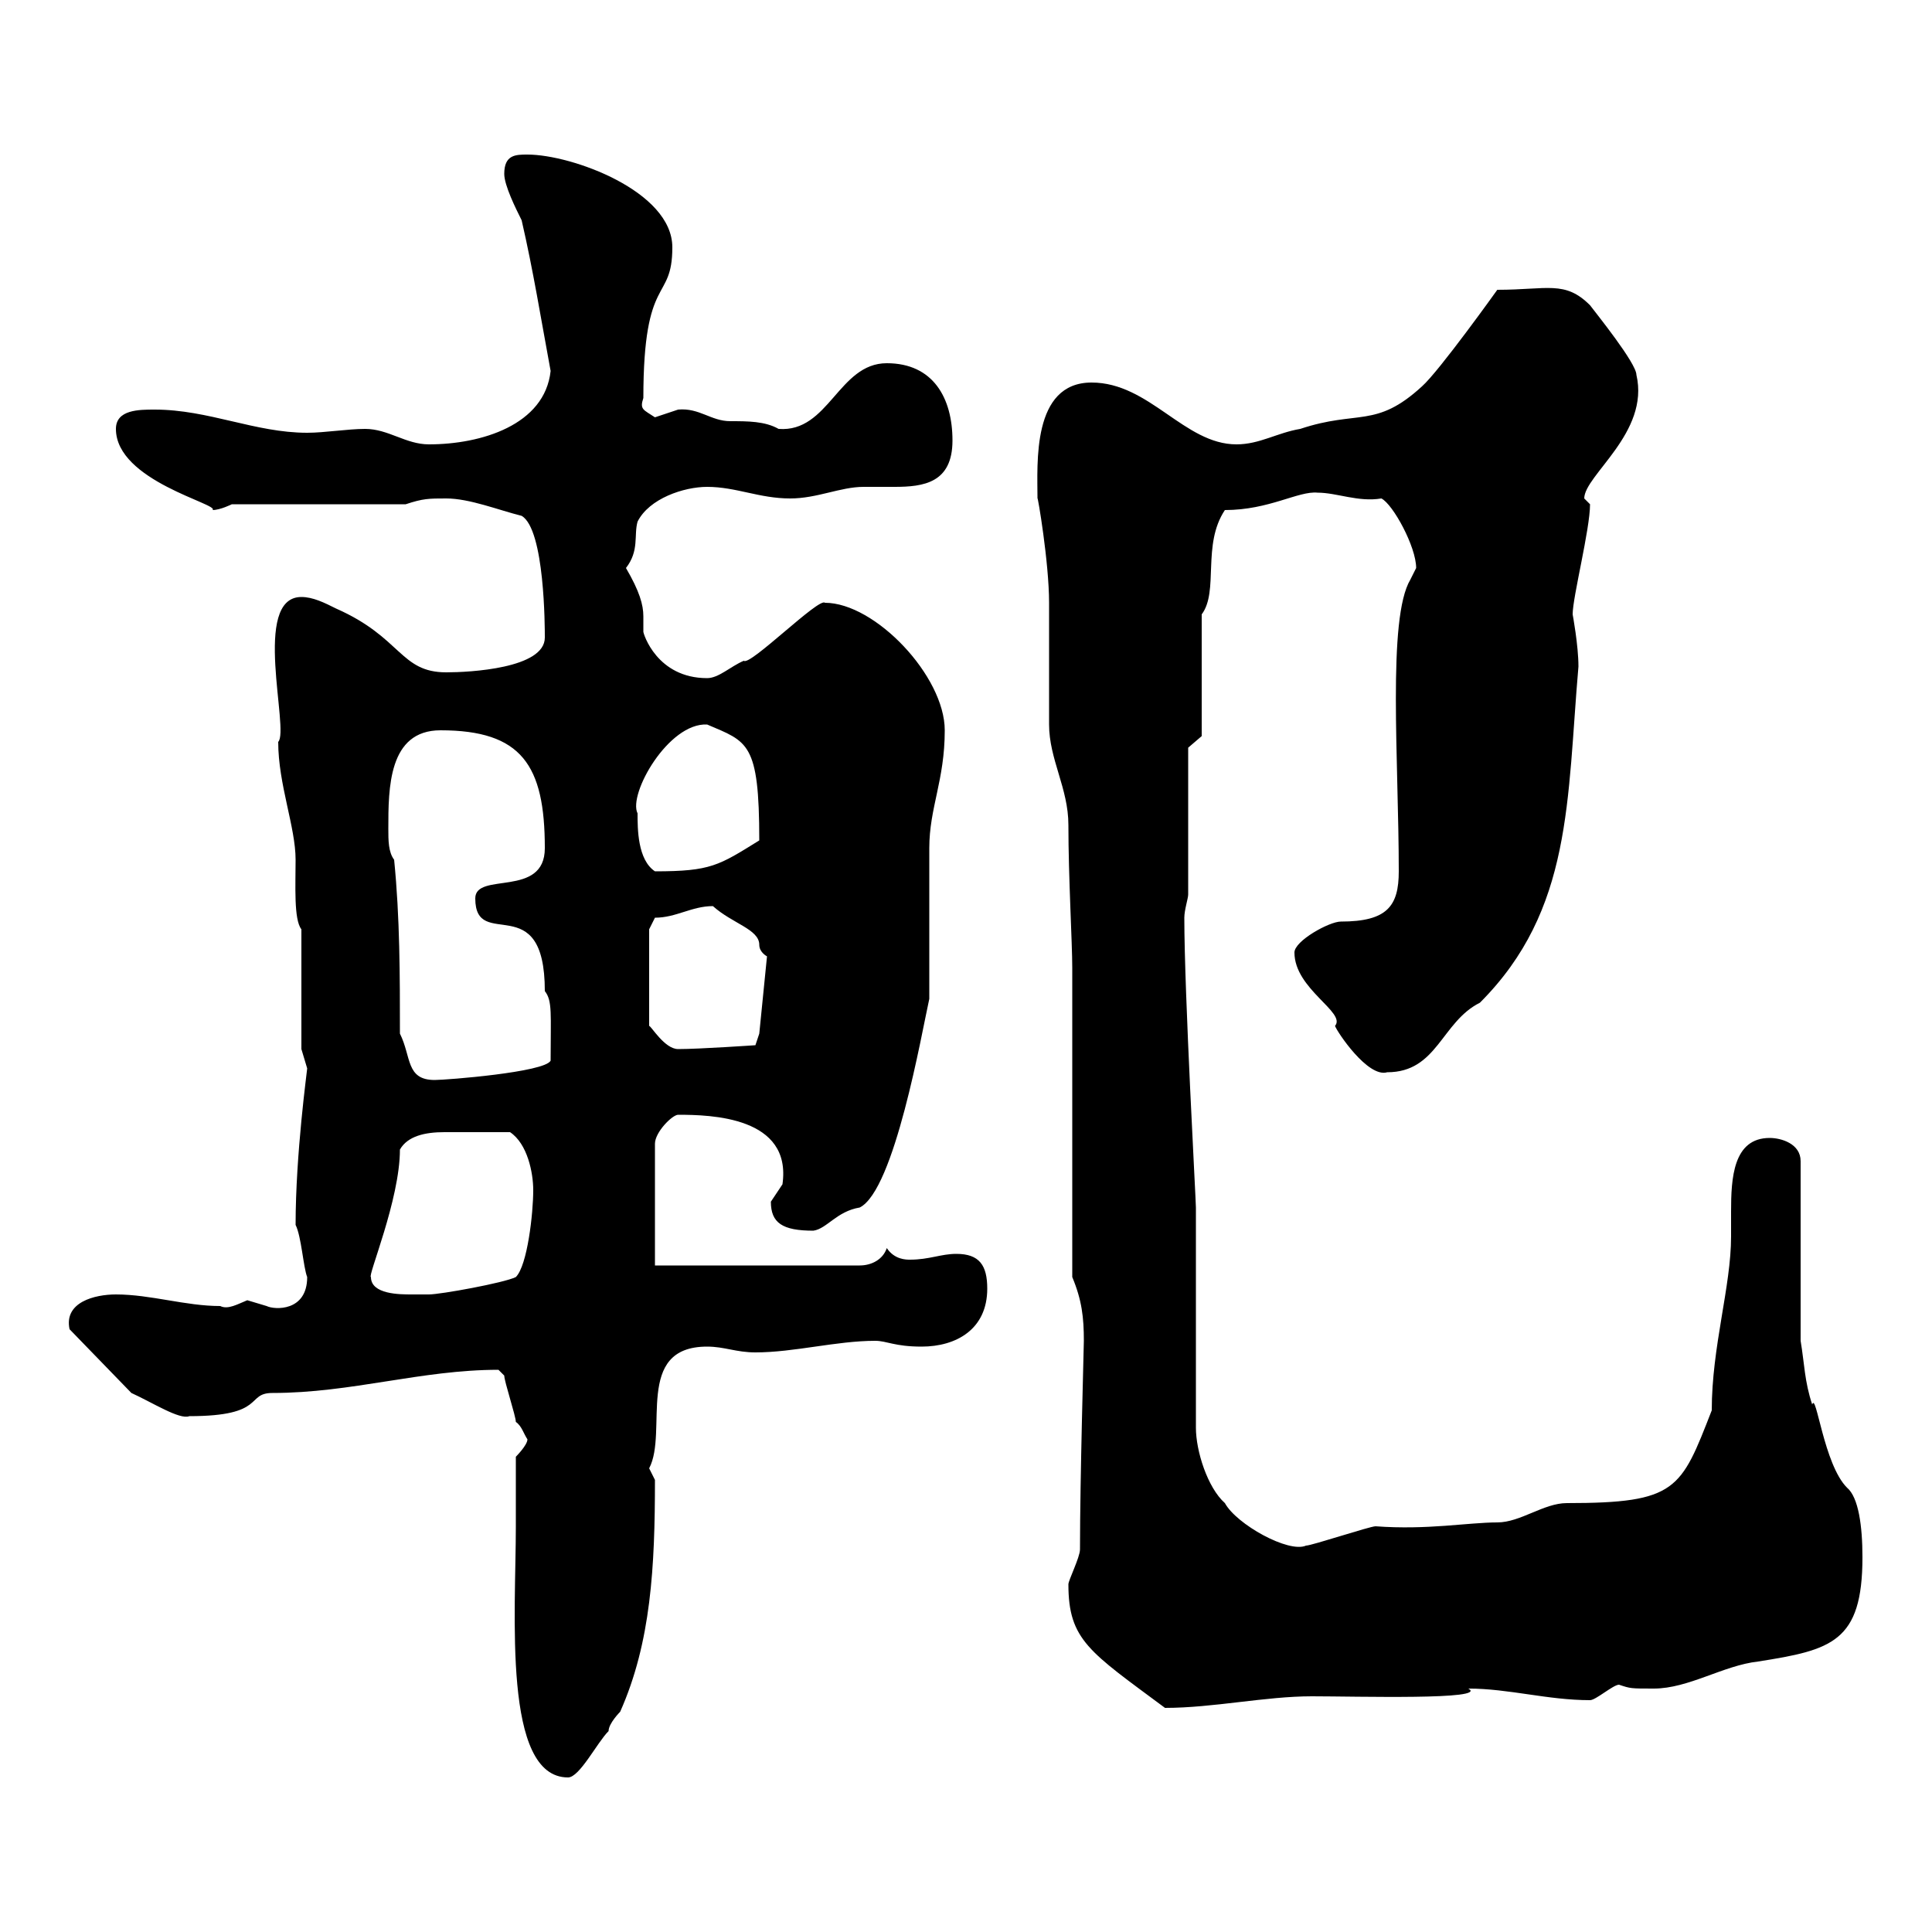 <svg xmlns="http://www.w3.org/2000/svg" xmlns:xlink="http://www.w3.org/1999/xlink" width="300" height="300"><path d="M80.10 237C80.10 250.50 78 276 88.20 276C90 276 92.70 270.60 94.50 268.80C94.50 267.60 96.30 265.80 96.30 265.80C101.10 255 101.70 243.30 101.70 229.80C101.70 229.80 100.80 228 100.80 228C103.80 222.30 98.40 209.10 109.80 209.10C112.50 209.10 114.30 210 117.30 210C123.30 210 129.90 208.20 135.90 208.20C137.70 208.20 138.90 209.10 143.10 209.10C148.50 209.10 153.30 206.40 153.30 200.10C153.30 196.50 152.10 194.70 148.50 194.70C146.10 194.70 144.30 195.60 141.30 195.60C140.70 195.60 138.90 195.60 137.70 193.80C137.10 195.60 135.30 196.50 133.50 196.50L101.70 196.50L101.70 177.60C101.70 175.80 104.40 173.10 105.30 173.10C110.40 173.10 123 173.40 121.50 183.90C121.50 183.90 119.70 186.60 119.70 186.60C119.70 189.90 121.50 191.10 126.30 191.10C128.40 190.80 129.90 188.10 133.50 187.50C138.90 184.80 143.10 160.50 144.30 155.10C144.30 151.50 144.30 135.30 144.30 131.70C144.30 125.40 146.70 121.20 146.70 113.40C146.70 105 135.90 93.60 128.10 93.60C127.20 92.70 116.40 103.50 115.50 102.60C113.40 103.50 111.60 105.30 109.80 105.30C102 105.30 99.90 98.40 99.90 98.10C99.90 97.50 99.90 96.60 99.90 95.70C99.90 93.90 99.30 91.80 97.20 88.20C99.30 85.50 98.40 83.10 99 81C100.80 77.40 106.20 75.60 109.80 75.60C114.30 75.60 117.90 77.40 122.70 77.40C126.90 77.40 130.50 75.60 134.10 75.60C135.60 75.60 137.10 75.60 138.90 75.60C143.40 75.60 147.90 75 147.90 68.40C147.90 61.80 144.90 56.40 137.70 56.40C130.20 56.40 128.70 67.20 120.90 66.60C118.80 65.40 116.10 65.40 113.40 65.40C110.40 65.40 108.60 63.30 105.30 63.60C105.30 63.60 101.70 64.80 101.70 64.80C99.90 63.60 99.30 63.60 99.90 61.80C99.90 42.30 104.40 47.10 104.40 38.40C104.40 29.70 88.80 24 81.90 24C80.10 24 78.30 24 78.30 27C78.30 28.80 80.10 32.40 81 34.20C82.80 42 84 49.50 85.50 57.60C84.60 66 74.70 69 66.60 69C63 69 60.30 66.60 56.70 66.60C54 66.60 50.40 67.20 47.70 67.20C39.60 67.20 32.40 63.60 24 63.60C21.60 63.60 18 63.60 18 66.60C18 74.70 34.20 78.30 33 79.20C34.20 79.20 36 78.30 36 78.30L63 78.30C65.70 77.40 66.60 77.40 69.30 77.40C72.90 77.40 77.40 79.20 81 80.10C84.60 82.20 84.60 97.50 84.60 99C84.60 103.80 72.90 104.40 69.30 104.40C62.10 104.40 62.40 99 52.20 94.50C50.40 93.60 48.60 92.70 46.80 92.70C39 92.70 45 113.40 43.20 115.20C43.20 121.80 45.90 128.40 45.90 133.50C45.90 137.40 45.60 142.80 46.80 144.30L46.80 162.90C46.80 162.90 47.70 165.90 47.70 165.90C47.70 166.20 45.90 179.10 45.90 190.20C46.80 192 47.10 196.80 47.70 198.30C47.70 203.70 42.60 203.40 41.40 202.80C41.40 202.80 38.40 201.90 38.40 201.90C36.90 202.50 35.40 203.40 34.20 202.80C28.80 202.80 23.40 201 18 201C14.70 201 9.90 202.20 10.80 206.40L20.40 216.30C23.70 217.80 27.90 220.50 29.40 219.90C41.40 219.90 38.10 216.30 42.30 216.30C54.60 216.30 65.40 212.70 77.40 212.70C77.40 212.70 78.30 213.60 78.30 213.60C78.30 214.50 80.10 219.90 80.10 220.80C81 221.40 81.30 222.60 81.90 223.50C81.90 224.40 80.10 226.20 80.10 226.20C80.10 228 80.10 236.40 80.10 237ZM165.90 246C165.90 254.70 169.20 256.50 180.90 265.20C188.40 265.20 196.50 263.40 203.70 263.40C210.60 263.40 231.30 264 228 262.20C234.30 262.20 240.30 264 246.90 264C247.80 264 250.50 261.60 251.40 261.60C253.20 262.20 253.20 262.20 256.80 262.20C262.20 262.20 267.60 258.60 273 258C284.40 256.20 289.20 255 289.20 241.80C289.20 237 288.60 232.50 286.80 231C283.20 227.40 282 216 281.40 218.10C280.20 214.50 280.20 211.80 279.60 208.20L279.60 180.30C279.60 177.60 276.60 176.70 274.80 176.70C269.10 176.70 268.80 183 268.80 188.10C268.80 189.60 268.80 191.10 268.80 192C268.80 199.80 265.80 209.10 265.80 219C261 231.30 260.40 233.40 243.30 233.40C239.70 233.40 236.10 236.40 232.50 236.40C228 236.40 221.70 237.60 213.60 237C212.70 237 203.70 240 202.80 240C200.10 241.20 192 236.70 190.20 233.40C187.50 231 185.70 225.30 185.70 221.70L185.70 187.50C185.70 186.30 183.90 154.20 183.90 142.50C183.90 141.30 184.50 139.50 184.50 138.90L184.50 116.10L186.60 114.30L186.60 95.40C189.30 91.80 186.60 84.60 190.20 79.20C197.10 79.20 201.60 76.20 204.60 76.50C207.60 76.50 210.90 78 214.50 77.40C216.30 78.30 219.90 84.90 219.90 88.20C219.90 88.20 219 90 219 90C215.40 96 217.20 118.20 217.20 135.30C217.20 140.70 215.40 143.10 208.20 143.10C206.40 143.10 201 146.10 201 147.90C201 153.60 209.10 157.20 207.30 159.30C207.60 160.20 212.40 167.40 215.40 166.50C223.20 166.50 223.80 158.70 229.80 155.70C244.20 141.30 243.30 124.20 245.10 103.50C245.10 100.20 244.20 95.40 244.20 95.40C244.20 92.70 246.90 82.20 246.90 78.30C246.90 78.30 246 77.40 246 77.40C246 73.80 256.20 67.20 254.10 58.20C254.10 56.40 247.80 48.60 246.90 47.40C243 43.50 240.30 45 232.50 45C232.50 45 223.50 57.60 220.80 60C213.60 66.60 210.90 63.60 201.90 66.60C198.30 67.20 195.60 69 192 69C183.90 69 178.50 59.40 169.50 59.40C160.20 59.40 161.10 72 161.10 77.40C161.10 76.80 162.90 87.30 162.90 93.60C162.90 95.40 162.90 110.70 162.90 112.50C162.90 117.90 165.90 122.40 165.90 128.10C165.90 136.20 166.50 146.40 166.50 150.30L166.50 198.30C168 201.90 168.30 204.60 168.30 208.20C168.30 209.10 167.70 229.50 167.70 240.60C167.70 241.80 165.90 245.40 165.90 246ZM57.60 198.30C57 198.30 62.10 186.30 62.10 178.50C63.30 176.40 66 175.80 69 175.80C72.30 175.80 73.80 175.80 79.20 175.80C81.90 177.60 82.80 182.10 82.80 184.80C82.80 188.40 81.90 196.50 80.10 198.30C78.30 199.20 68.40 201 66.60 201C66.60 201 64.80 201 63.90 201C62.10 201 57.60 201 57.60 198.30ZM62.10 160.50C62.10 151.50 62.10 142.50 61.20 133.50C60.30 132.30 60.30 130.50 60.30 128.70C60.30 122.40 60.30 113.40 68.40 113.40C81 113.40 84.60 118.80 84.60 131.70C84.60 139.50 73.80 135.30 73.80 139.50C73.80 147.90 84.60 137.70 84.60 153.90C85.80 155.40 85.50 157.50 85.50 164.70C84.60 166.50 69.30 167.70 67.50 167.70C63 167.70 63.90 164.10 62.10 160.50ZM100.80 144.30L101.70 142.50C105 142.50 107.40 140.70 110.70 140.70C113.70 143.40 117.90 144.30 117.90 146.70C117.90 147.90 119.10 148.50 119.10 148.50L117.90 160.50L117.30 162.30C117.30 162.30 108.60 162.90 105.30 162.90C103.20 162.90 101.10 159.30 100.80 159.30ZM99 126.30C97.50 123.30 103.80 112.20 109.80 112.50C116.10 115.20 117.90 115.20 117.90 130.50C111.60 134.40 110.40 135.30 101.70 135.30C99 133.50 99 128.70 99 126.30Z"/></svg>